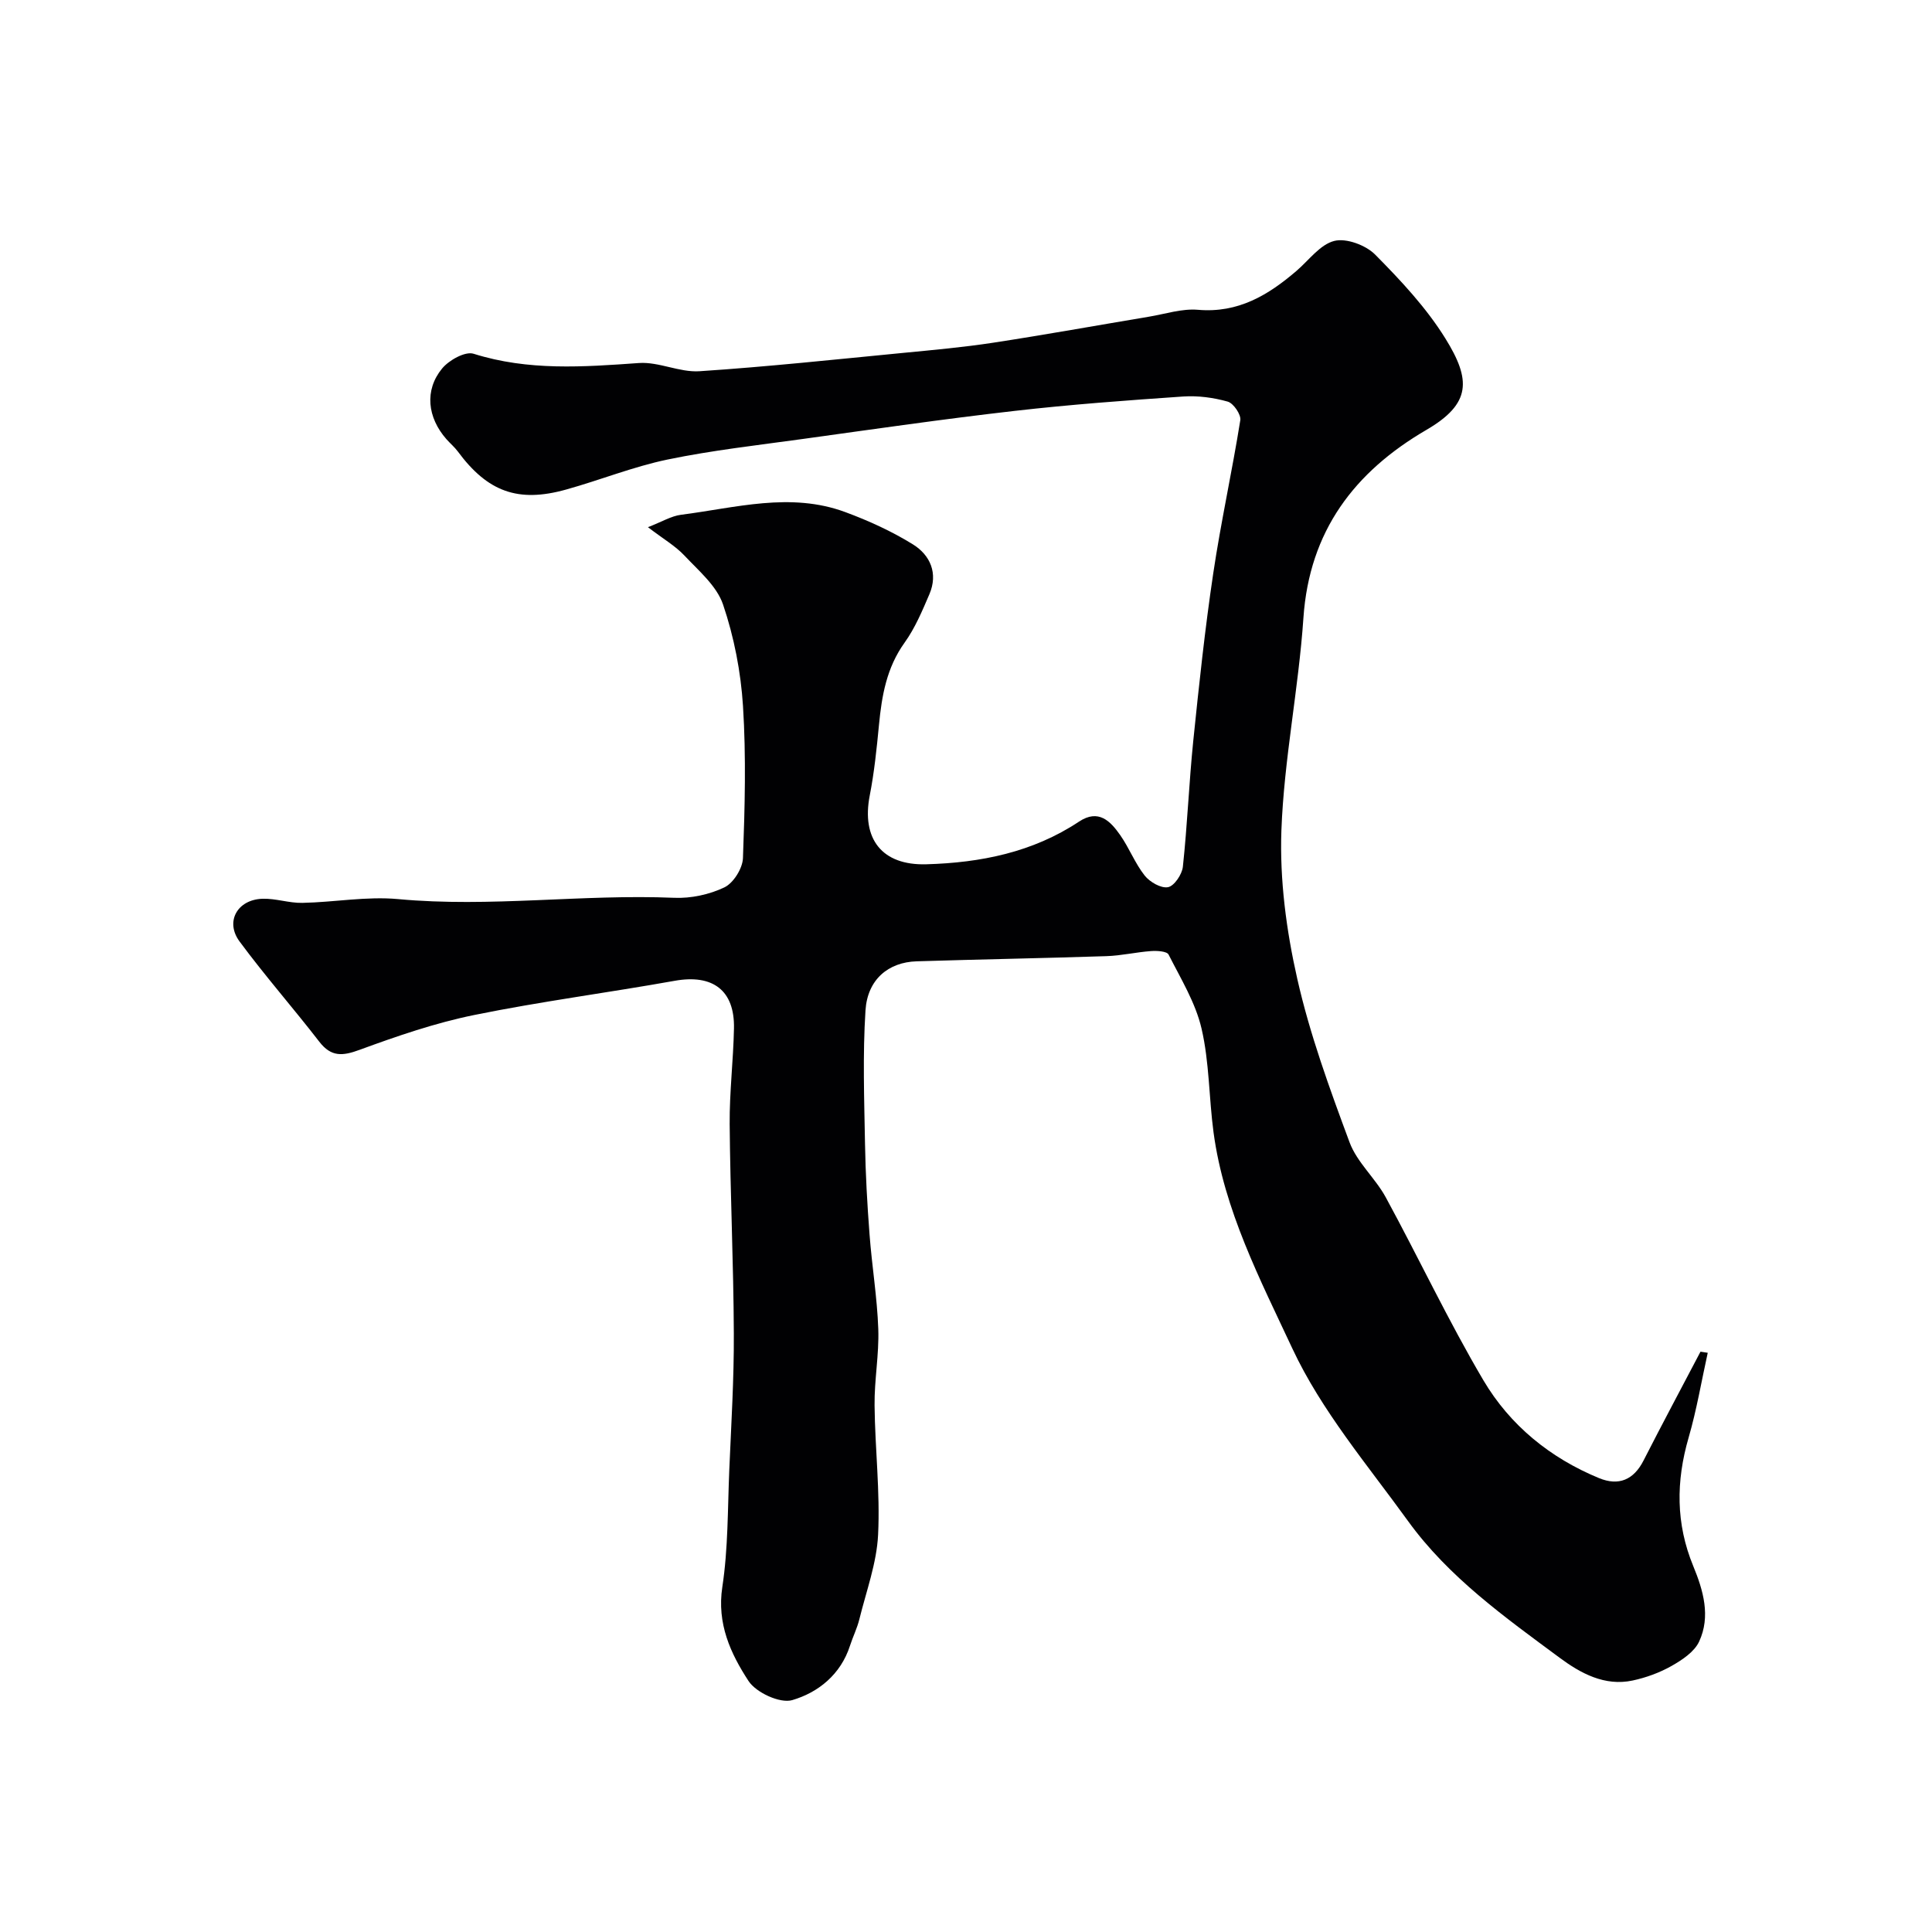 <svg enable-background="new 0 0 400 400" viewBox="0 0 400 400" xmlns="http://www.w3.org/2000/svg"><path d="m353.57 280.08c-1.3 5.86-2.29 11.81-3.96 17.56-2.62 9.04-2.67 17.8.96 26.6 2.07 5.02 3.65 10.41 1.21 15.64-.99 2.12-3.5 3.79-5.69 5.03-2.47 1.4-5.27 2.42-8.06 3.02-5.81 1.25-10.83-1.53-15.11-4.7-11.36-8.41-23-16.69-31.4-28.31-8.41-11.63-17.94-22.87-23.94-35.7-6.67-14.29-14.17-28.69-16.33-44.77-.96-7.15-.86-14.51-2.48-21.48-1.24-5.36-4.3-10.34-6.83-15.34-.35-.69-2.4-.81-3.62-.72-3.09.22-6.15.95-9.24 1.05-13.1.43-26.2.66-39.3 1.07-5.86.18-10.18 3.76-10.59 10.17-.59 9.16-.26 18.39-.1 27.58.11 6.27.46 12.54.94 18.8.49 6.54 1.58 13.05 1.81 19.59.18 5.25-.83 10.53-.77 15.8.09 8.94 1.17 17.9.73 26.79-.29 5.88-2.45 11.68-3.88 17.49-.46 1.87-1.35 3.64-1.94 5.48-1.92 5.96-6.57 9.68-11.95 11.26-2.52.74-7.48-1.55-9.05-3.95-3.72-5.69-6.59-11.89-5.43-19.48 1.21-7.97 1.1-16.14 1.44-24.23.4-9.43.99-18.87.94-28.3-.06-14.43-.74-28.86-.86-43.3-.05-6.6.76-13.2.89-19.8.17-7.91-4.4-11.27-12.25-9.87-13.81 2.47-27.76 4.28-41.5 7.08-8.08 1.64-15.98 4.36-23.74 7.21-3.55 1.31-5.9 1.51-8.36-1.67-5.41-7-11.27-13.66-16.52-20.77-3.02-4.09-.46-8.65 4.73-8.83 2.75-.1 5.53.91 8.28.85 6.62-.13 13.31-1.39 19.84-.78 19.08 1.77 38.09-1.07 57.14-.27 3.47.15 7.28-.67 10.4-2.16 1.87-.9 3.76-3.92 3.84-6.05.39-10.48.67-21.02.01-31.48-.45-7.09-1.85-14.31-4.13-21.03-1.31-3.86-5.04-6.99-8.01-10.15-1.87-1.99-4.34-3.41-7.54-5.86 2.91-1.13 4.82-2.31 6.84-2.57 11.3-1.44 22.65-4.75 33.98-.57 4.85 1.79 9.65 3.98 14.03 6.69 3.6 2.23 5.27 6.01 3.42 10.33-1.48 3.45-2.97 7.01-5.14 10.03-3.72 5.18-4.72 10.98-5.3 17.05-.47 4.88-.97 9.78-1.91 14.59-1.74 8.97 2.51 14.51 11.72 14.24 11.23-.32 22.03-2.47 31.62-8.84 4.03-2.67 6.48-.11 8.53 2.82 1.86 2.66 3.05 5.82 5.05 8.35 1.06 1.34 3.39 2.69 4.84 2.41 1.29-.25 2.9-2.65 3.07-4.23.93-8.66 1.27-17.38 2.15-26.04 1.19-11.59 2.42-23.19 4.14-34.71 1.58-10.61 3.91-21.11 5.6-31.7.19-1.17-1.42-3.51-2.6-3.85-2.94-.83-6.15-1.26-9.2-1.06-11.65.8-23.3 1.65-34.9 2.98-14.62 1.67-29.2 3.78-43.78 5.8-9.38 1.3-18.83 2.35-28.09 4.27-7.13 1.48-13.98 4.26-21.03 6.22-9.94 2.78-16.24.45-22.39-7.87-.69-.93-1.6-1.69-2.37-2.56-3.94-4.48-4.59-10.13-.91-14.62 1.42-1.74 4.8-3.62 6.53-3.07 11.33 3.57 22.7 2.74 34.23 1.92 4.11-.29 8.41 1.97 12.53 1.7 14.09-.93 28.14-2.44 42.2-3.8 6.2-.6 12.42-1.16 18.58-2.1 10.78-1.65 21.52-3.59 32.28-5.39 3.39-.56 6.84-1.72 10.17-1.43 8.3.72 14.53-3.03 20.4-8.07 2.56-2.2 4.87-5.45 7.81-6.19 2.49-.63 6.53.88 8.47 2.84 5.3 5.35 10.57 10.98 14.52 17.34 5.34 8.59 5.39 13.52-3.93 18.95-14.89 8.68-24.22 20.93-25.45 38.91-1 14.7-4.02 29.3-4.56 44-.37 10.22 1.02 20.74 3.29 30.75 2.6 11.51 6.7 22.73 10.82 33.83 1.54 4.15 5.33 7.41 7.5 11.4 6.84 12.57 12.94 25.56 20.21 37.87 5.5 9.31 13.82 16.09 23.95 20.26 4.04 1.66 7.16.39 9.21-3.65 3.85-7.55 7.85-15.02 11.79-22.53.51.07 1.01.15 1.5.23z" fill="#010103"/></svg>